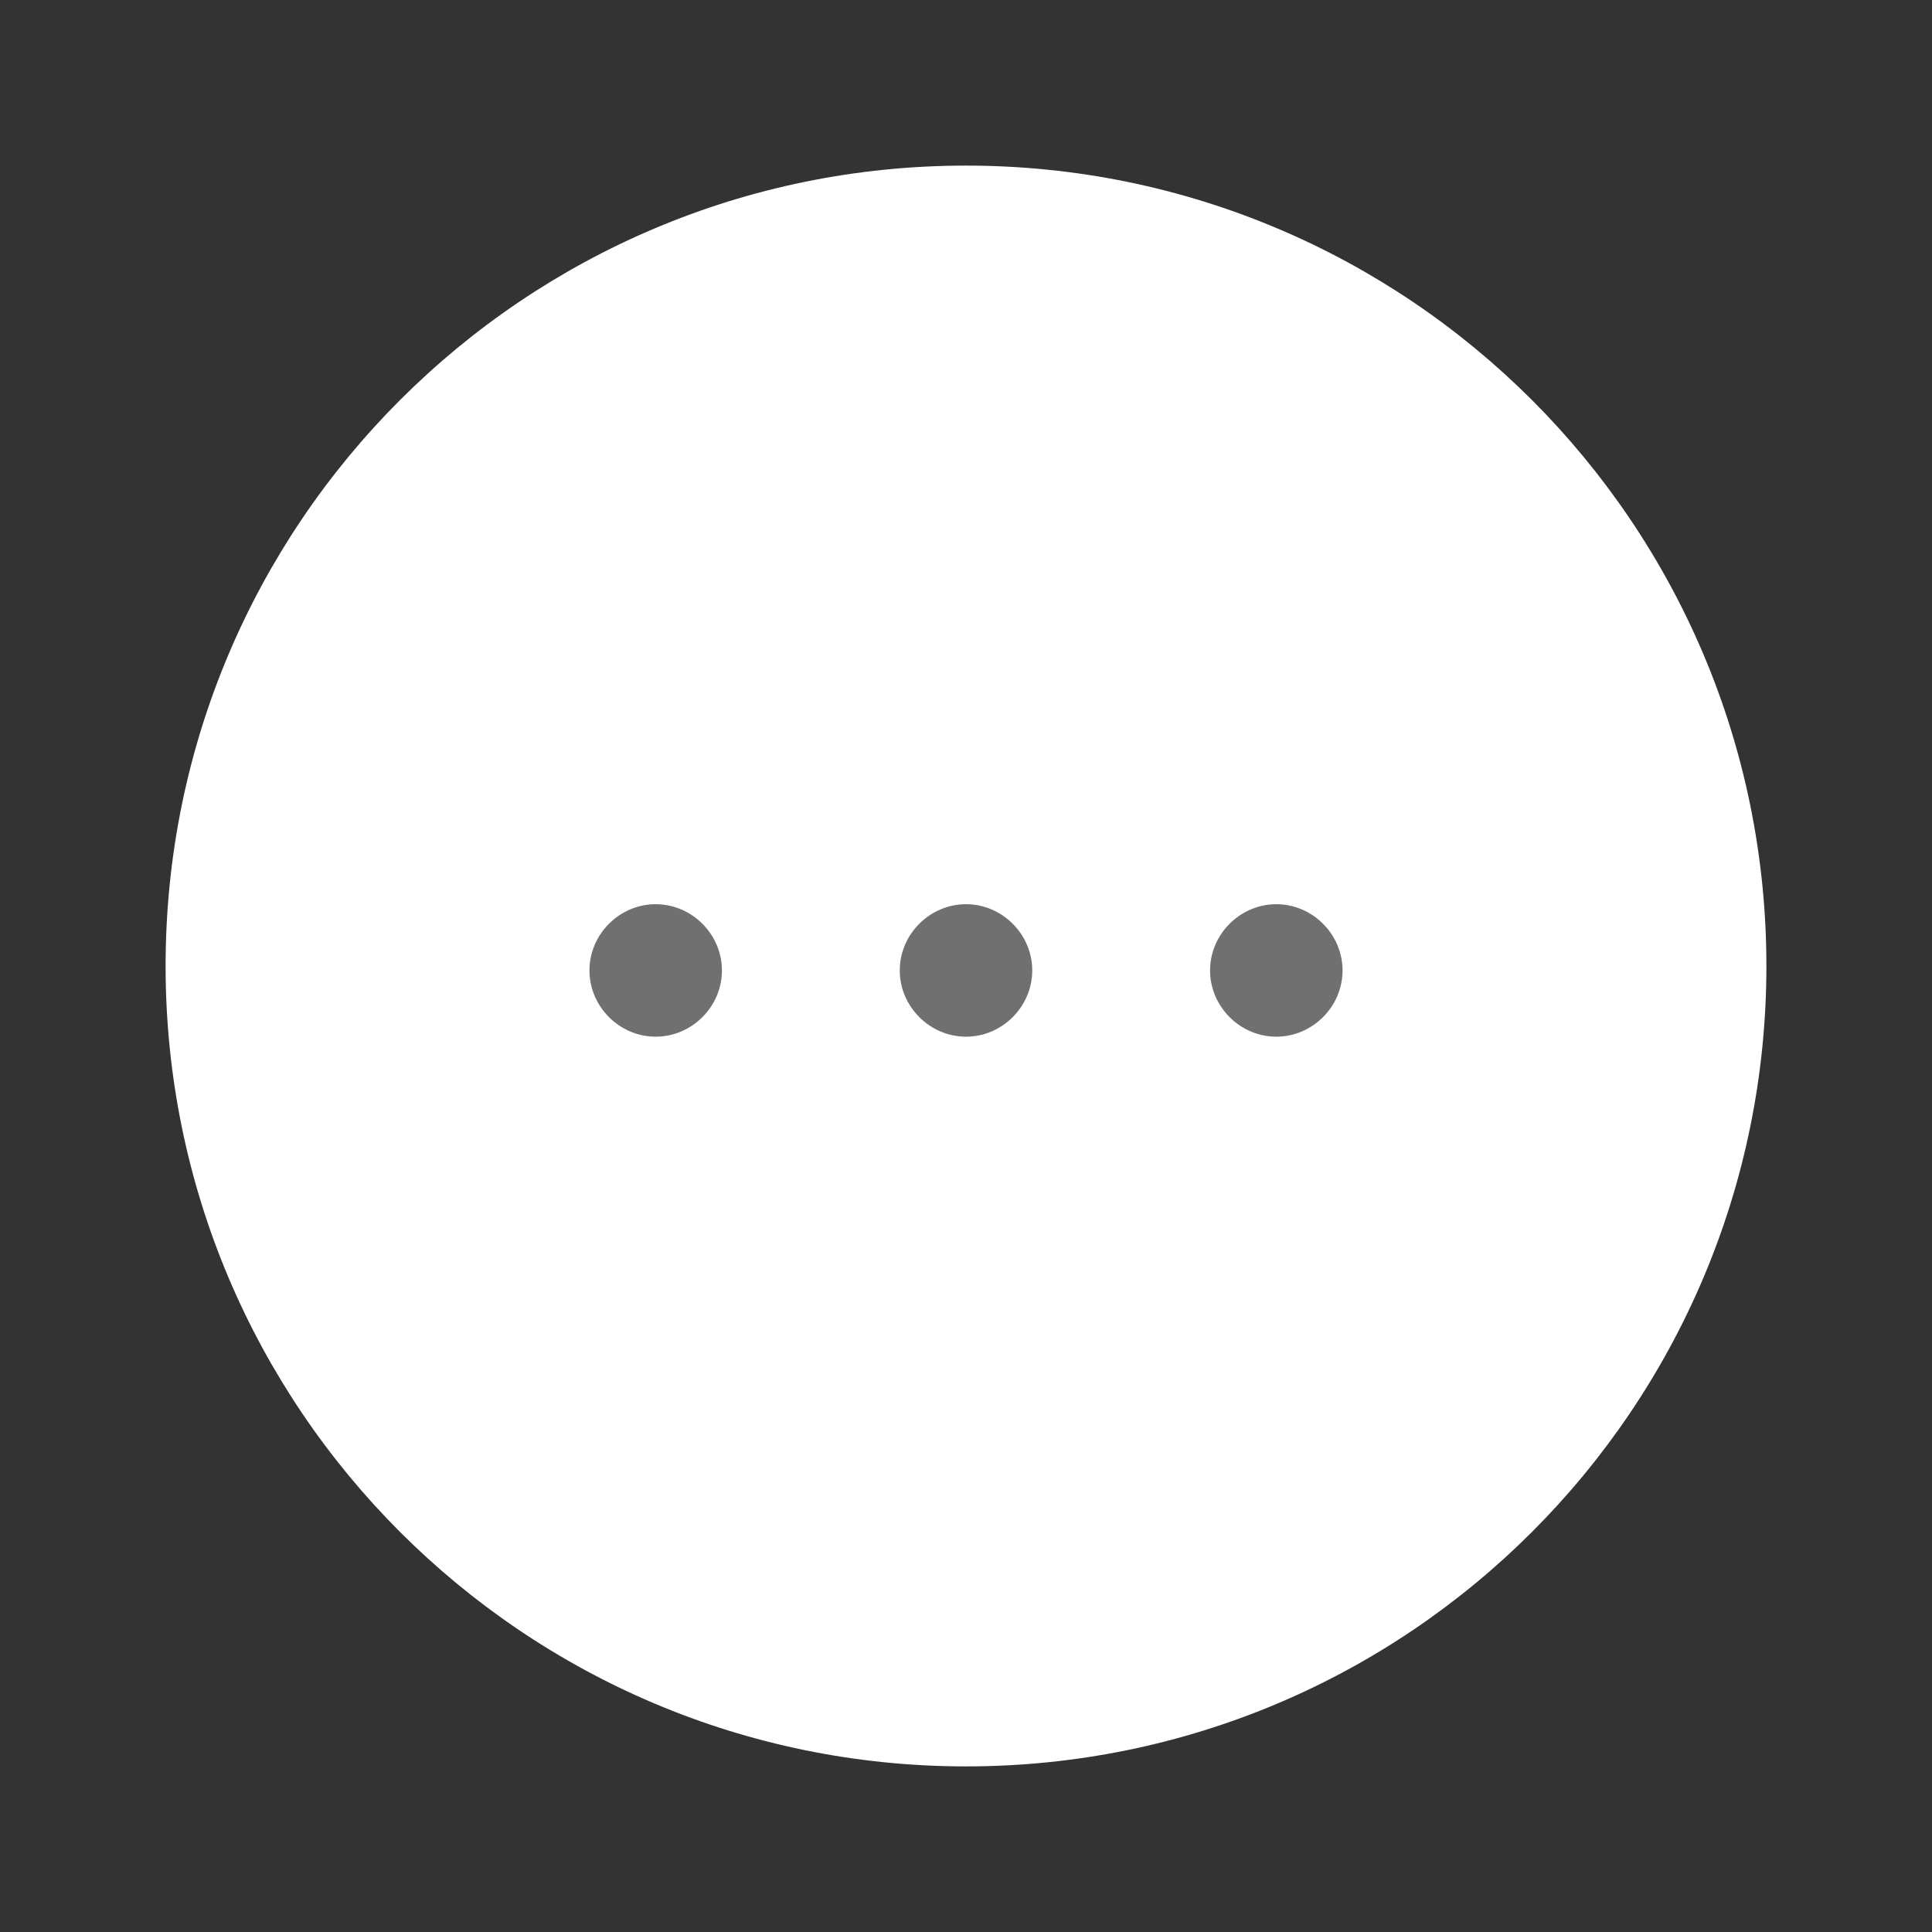 <svg width="70" height="70" viewBox="0 0 70 70" fill="none" xmlns="http://www.w3.org/2000/svg">
<rect x="0" y="0" width="70" height="70" fill="#333333" stroke="none"/>
<path d="M35 64C51.016 64 64 51.016 64 35C64 18.984 51.016 6 35 6C18.984 6 6 18.984 6 35C6 51.016 18.984 64 35 64Z" fill="white"/>
<path d="M23.757 32.761C25.069 32.761 26.157 33.849 26.157 35.161C26.157 36.473 25.069 37.561 23.757 37.561C22.445 37.561 21.357 36.473 21.357 35.161C21.357 33.849 22.445 32.761 23.757 32.761Z" fill="#707070"/>
<path d="M35 32.761C36.312 32.761 37.4 33.849 37.4 35.161C37.4 36.473 36.312 37.561 35 37.561C33.688 37.561 32.6 36.473 32.6 35.161C32.6 33.849 33.688 32.761 35 32.761Z" fill="#707070"/>
<path d="M46.243 32.761C47.555 32.761 48.643 33.849 48.643 35.161C48.643 36.473 47.555 37.561 46.243 37.561C44.931 37.561 43.843 36.473 43.843 35.161C43.843 33.849 44.931 32.761 46.243 32.761Z" fill="#707070"/>
</svg>
